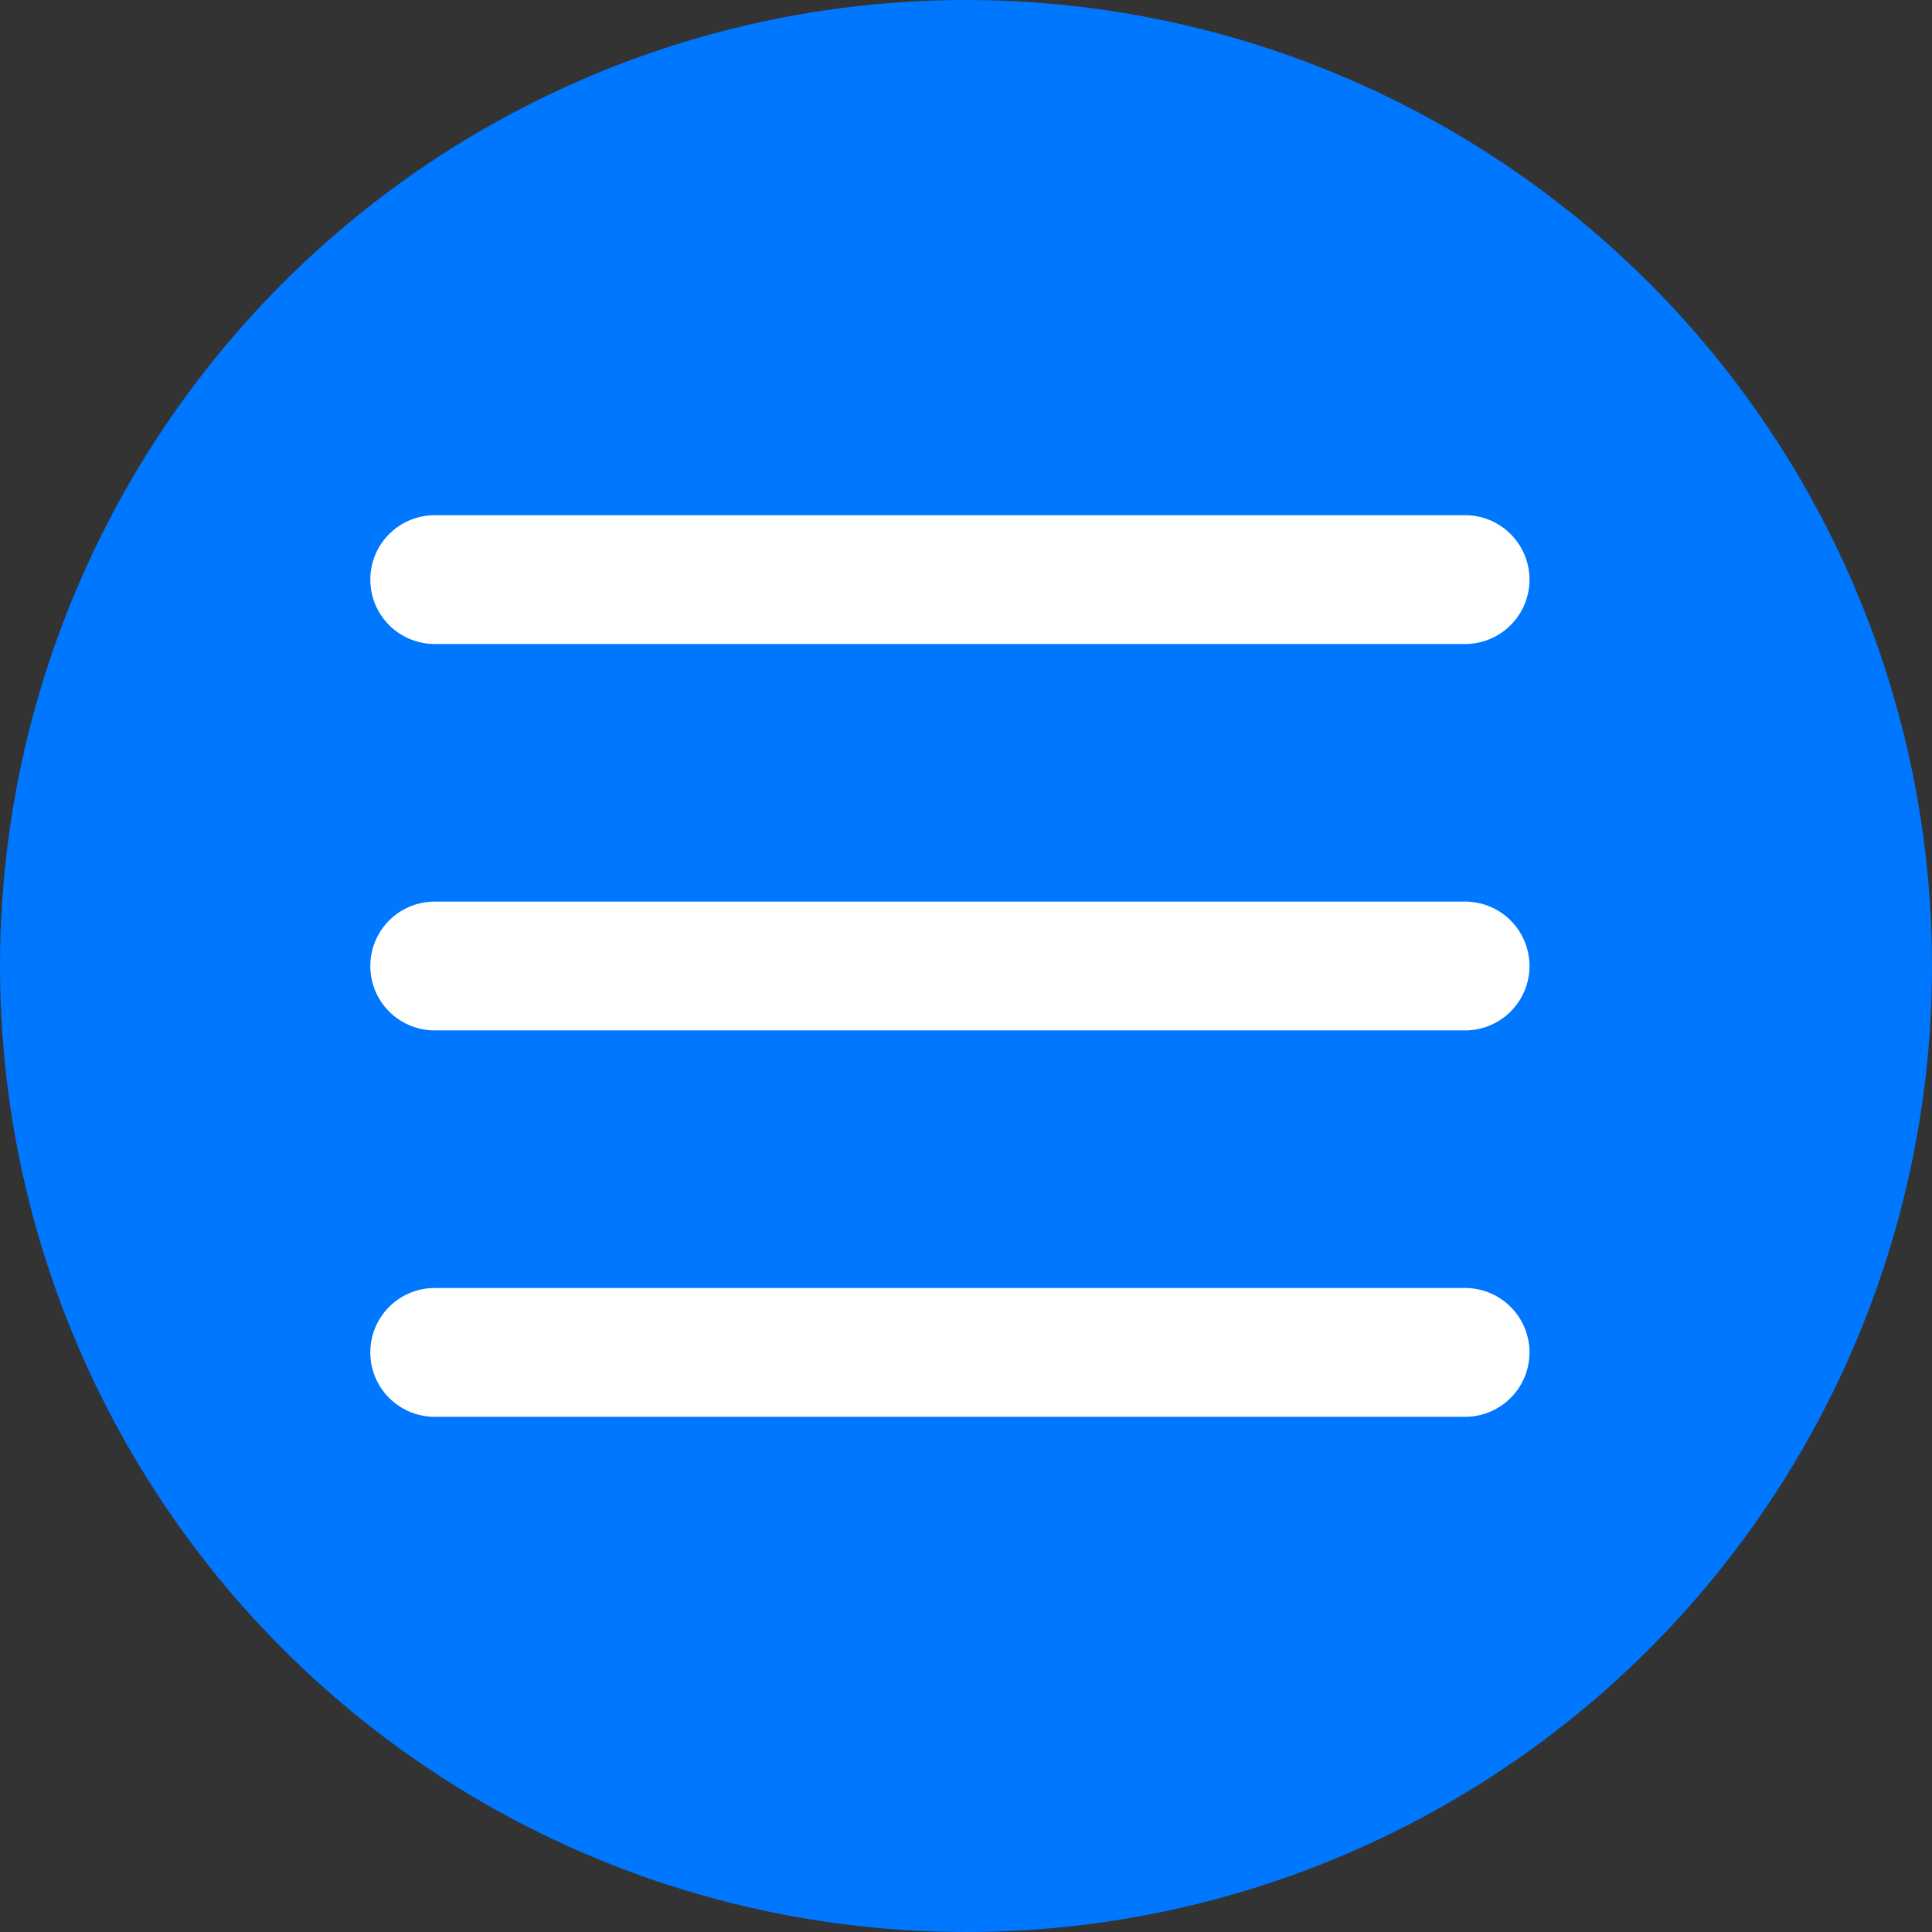 <?xml version="1.0" encoding="UTF-8"?> <svg xmlns="http://www.w3.org/2000/svg" width="40" height="40" viewBox="0 0 40 40" fill="none"><rect x="0" y="0" width="40" height="40" fill="#333333" stroke="none"/> <circle cx="20" cy="20" r="20" fill="#0077FF"></circle> <path d="M9 12H30.333" stroke="white" stroke-width="2.667" stroke-linecap="round" stroke-linejoin="round"></path> <path d="M9 20H30.333" stroke="white" stroke-width="2.667" stroke-linecap="round" stroke-linejoin="round"></path> <path d="M9 28H30.333" stroke="white" stroke-width="2.667" stroke-linecap="round" stroke-linejoin="round"></path> </svg> 